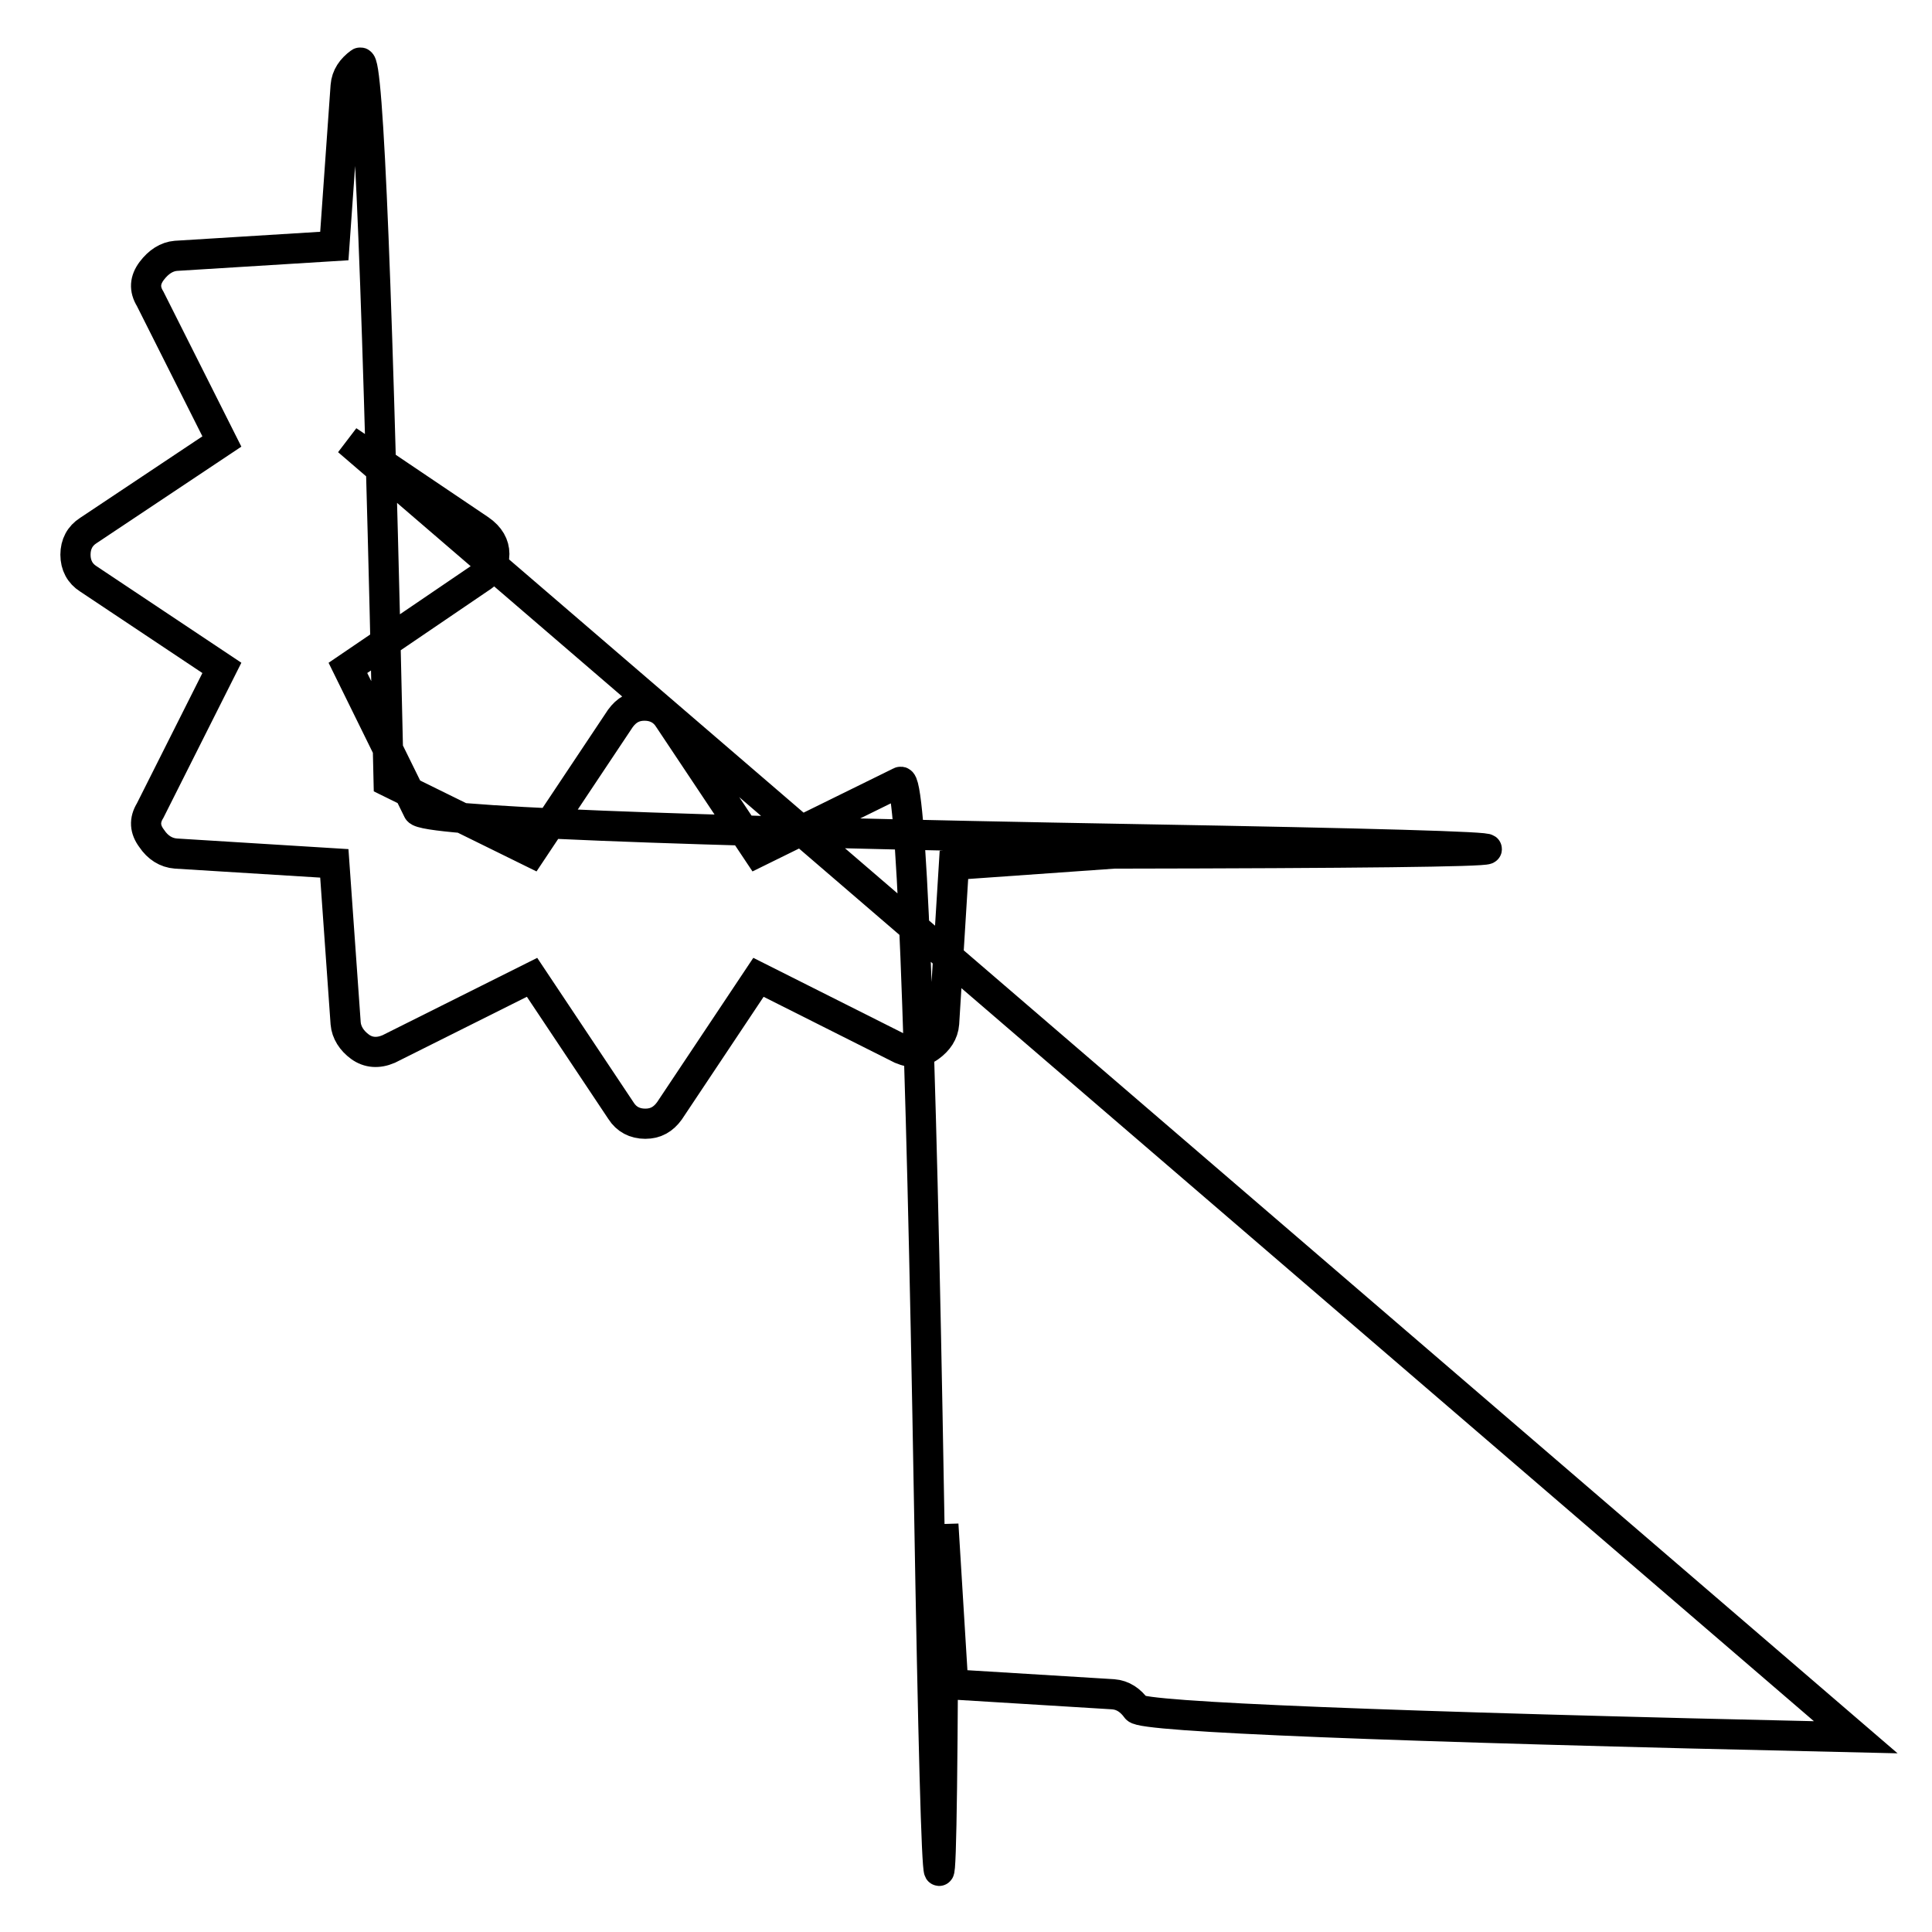 <?xml version="1.0" encoding="utf-8"?>
<!-- Svg Vector Icons : http://www.onlinewebfonts.com/icon -->
<!DOCTYPE svg PUBLIC "-//W3C//DTD SVG 1.1//EN" "http://www.w3.org/Graphics/SVG/1.1/DTD/svg11.dtd">
<svg version="1.1" xmlns="http://www.w3.org/2000/svg" xmlns:xlink="http://www.w3.org/1999/xlink" x="0px" y="0px" viewBox="0 0 256 256" enable-background="new 0 0 256 256" xml:space="preserve">
<g> <path stroke-width="4" fill-opacity="0" stroke="#000000"  d="M46.1,58.4l17.5,11.8c1.3,0.9,1.9,2,1.9,3.2s-0.6,2.4-1.9,3.2L46.1,88.5l9.3,18.9 c0.8,1.4,32.5,2.7,95.3,3.8c62.8,1.1,61.7,1.8-3.1,1.9l-21.2,1.5l-1.3,21c-0.1,1.3-0.8,2.3-1.9,3.1s-2.4,0.9-3.8,0.3l-18.9-9.5 l-11.8,17.7c-0.8,1.1-1.8,1.7-3.2,1.7s-2.5-0.6-3.2-1.7l-11.8-17.7L51.5,139c-1.4,0.6-2.7,0.5-3.8-0.3s-1.8-1.9-1.9-3.1l-1.5-21.2 l-21-1.3c-1.3-0.1-2.4-0.8-3.2-2c-0.9-1.2-1-2.4-0.2-3.7l9.5-18.9L11.7,76.7C10.6,76,10,74.9,10,73.5s0.6-2.5,1.7-3.2l17.7-11.8 l-9.5-18.9c-0.8-1.3-0.7-2.5,0.2-3.7c0.9-1.2,2-1.9,3.2-2l21-1.3l1.5-21.2c0.1-1.3,0.8-2.3,1.9-3.1s2.4,30.9,3.8,95.3l18.9,9.3 l11.8-17.7c0.8-1.1,1.8-1.7,3.2-1.7s2.5,0.6,3.2,1.7l11.8,17.7l18.9-9.3c1.4-0.8,2.7,31,3.8,95.3c1.1,64.3,1.8,65.3,1.9,3.1 l1.3,21.2l21.2,1.3c1.3,0.1,2.3,0.8,3.1,1.9c0.8,1.1,32.6,2.4,95.3,3.8L46.1,58.4z"/></g>
</svg>